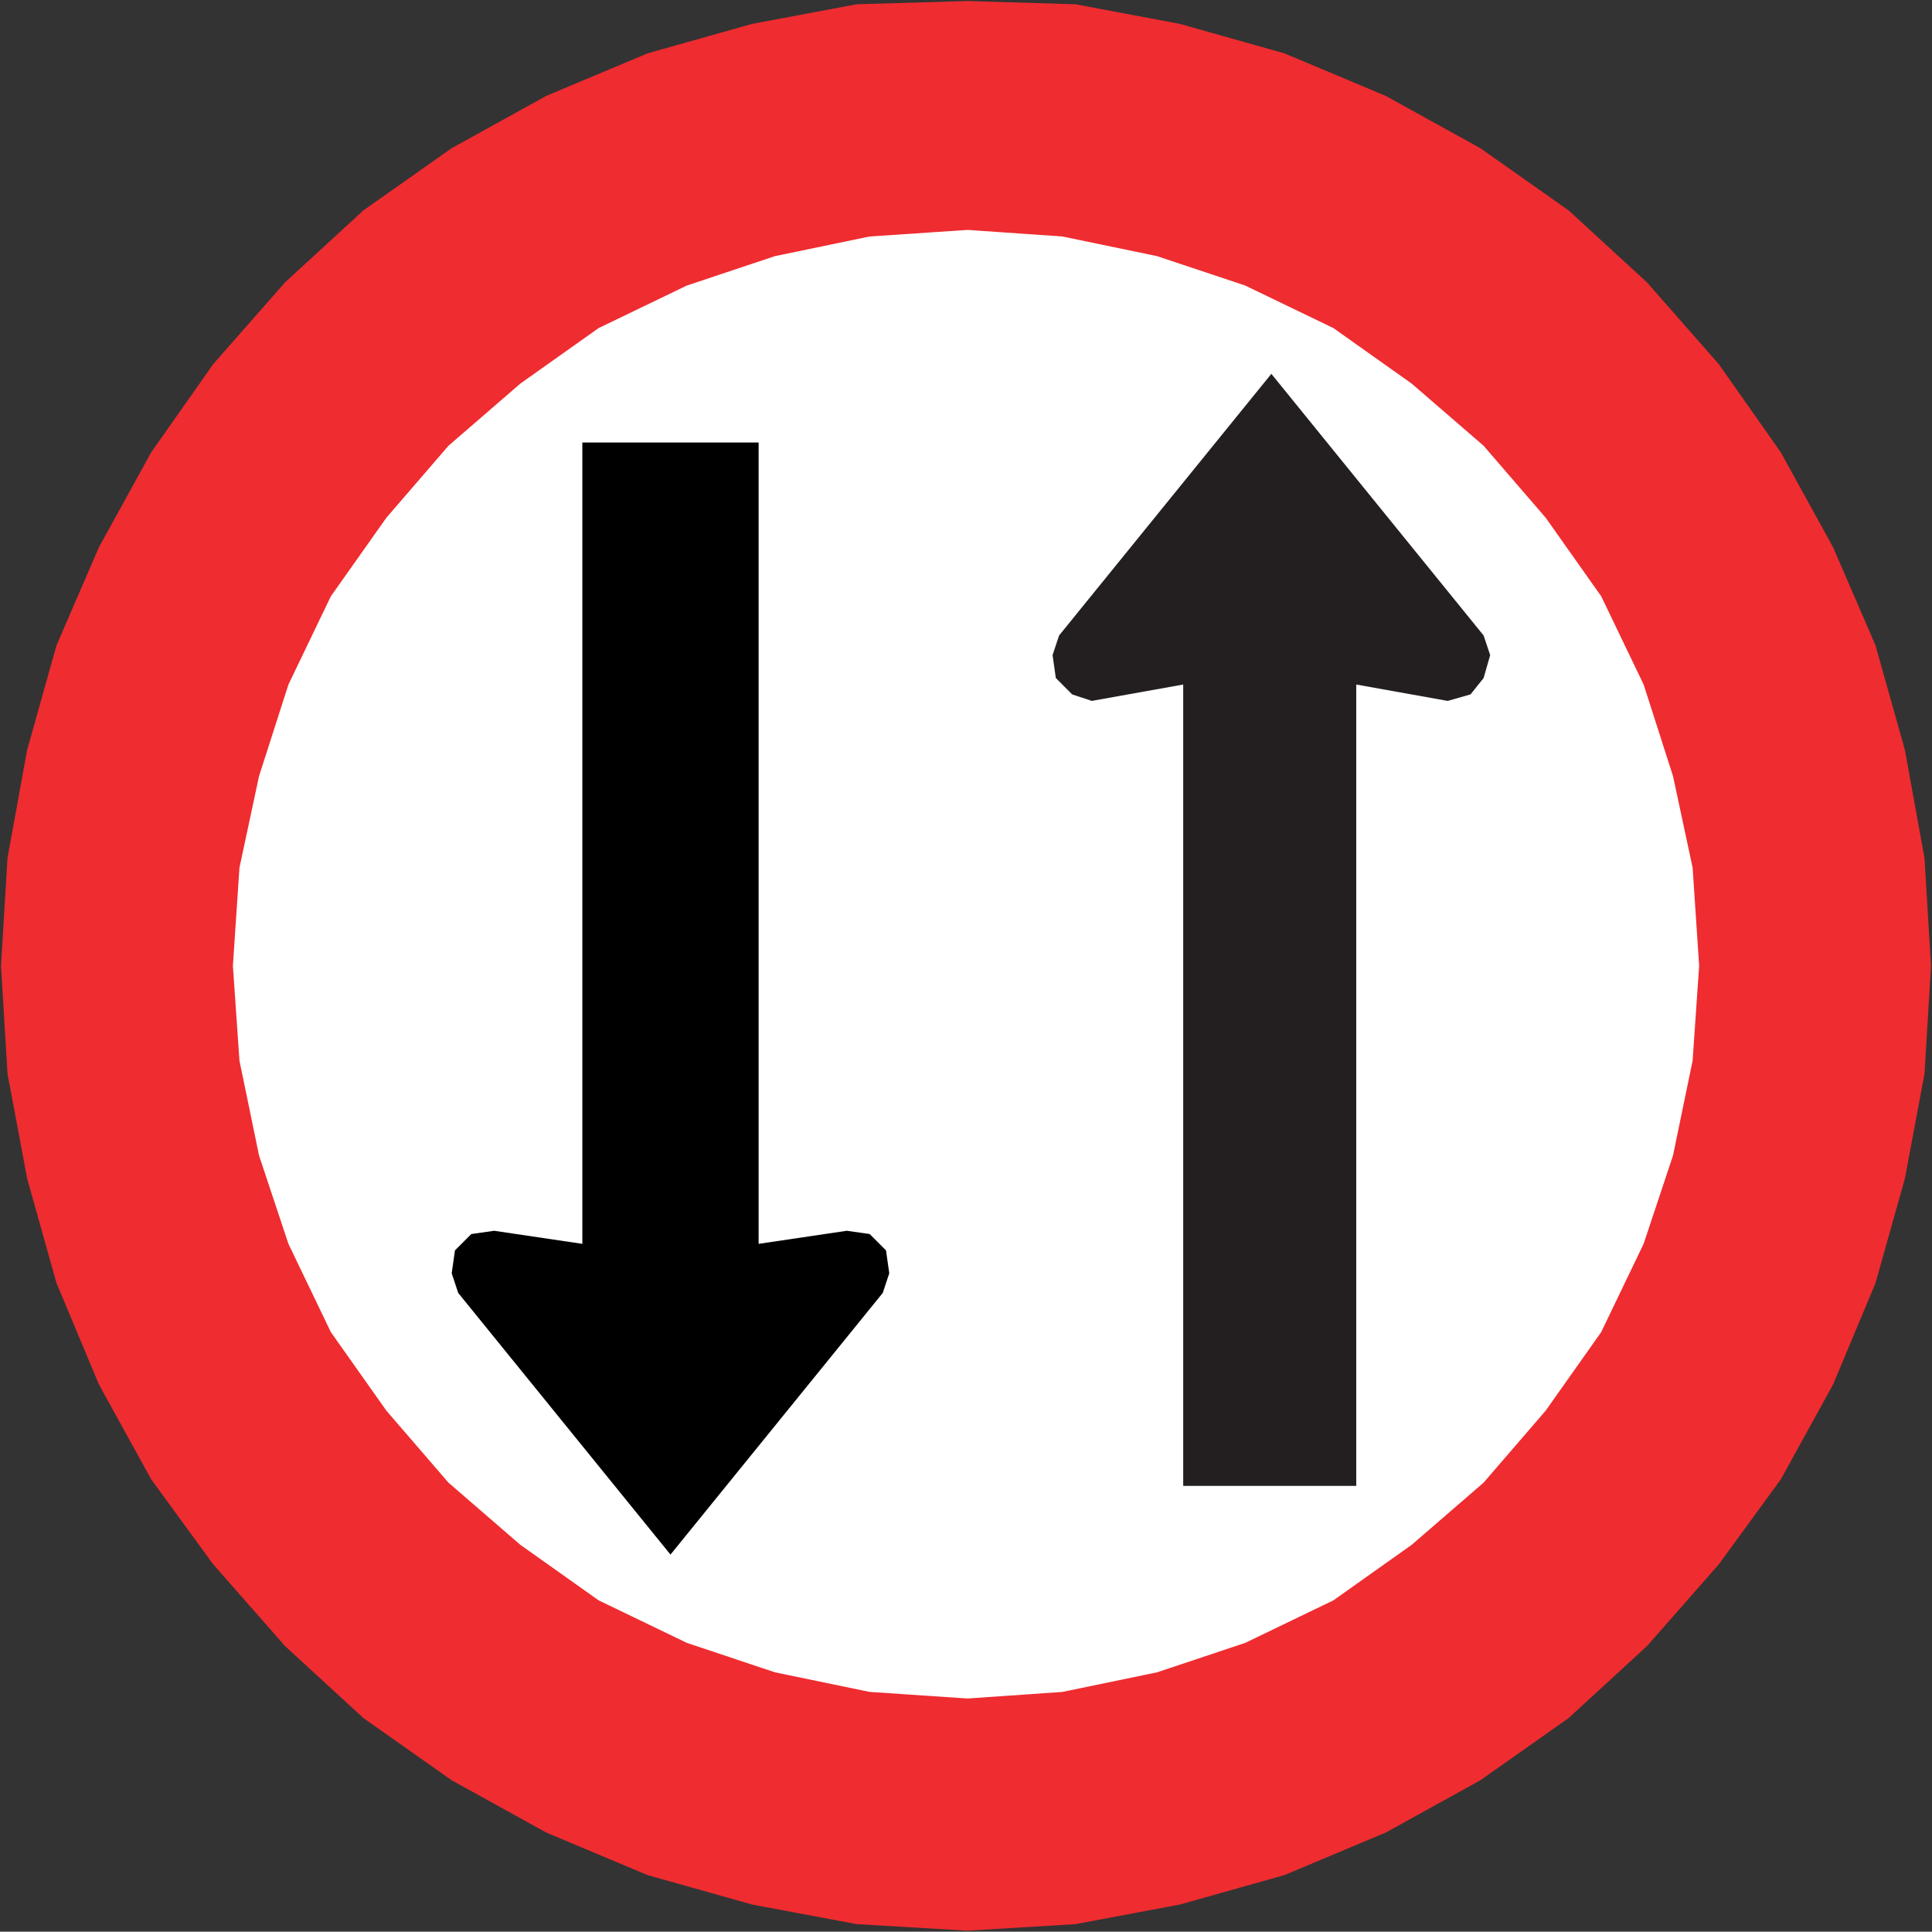 <?xml version="1.0" encoding="UTF-8" standalone="no"?>
<!-- Created with Inkscape (http://www.inkscape.org/) -->

<svg
   xmlns:dc="http://purl.org/dc/elements/1.1/"
   xmlns:cc="http://creativecommons.org/ns#"
   xmlns:rdf="http://www.w3.org/1999/02/22-rdf-syntax-ns#"
   xmlns:svg="http://www.w3.org/2000/svg"
   xmlns="http://www.w3.org/2000/svg"
   xmlns:sodipodi="http://sodipodi.sourceforge.net/DTD/sodipodi-0.dtd"
   xmlns:inkscape="http://www.inkscape.org/namespaces/inkscape"
   version="1.1"
   width="96.66"
   height="96.645"
   id="svg2"
   xml:space="preserve"
   inkscape:version="0.48.2 r9819"
   sodipodi:docname="AJAX1.svg"><rect width="100%" height="100%" fill="#333333" stroke="none"/><sodipodi:namedview
     pagecolor="#ffffff"
     bordercolor="#666666"
     borderopacity="1"
     objecttolerance="10"
     gridtolerance="10"
     guidetolerance="10"
     inkscape:pageopacity="0"
     inkscape:pageshadow="2"
     inkscape:window-width="1280"
     inkscape:window-height="1004"
     id="namedview19"
     showgrid="false"
     inkscape:zoom="4.0569855"
     inkscape:cx="35.017619"
     inkscape:cy="45.99018"
     inkscape:window-x="-8"
     inkscape:window-y="-8"
     inkscape:window-maximized="1"
     inkscape:current-layer="svg2"
     fit-margin-top="0.05"
     fit-margin-left="0.05"
     fit-margin-right="0.05"
     fit-margin-bottom="0.05" /><defs
     id="defs20" /><path
     d="m 48.351,4.787 c 24.005,0 43.473,19.476 43.473,43.49 0,24.035 -19.468,43.511 -43.473,43.532 C 24.325,91.788 4.857,72.312 4.836,48.277 4.857,24.263 24.325,4.787 48.351,4.787"
     inkscape:connector-curvature="0"
     id="path18"
     style="fill:#ffffff;fill-opacity:1" /><path
     d="m 59.195,74.341 8.66,0 0,-40.093 4.574,0.819 1.144,-0.326 0.654,-0.819 0.328,-1.145 -0.328,-0.983 -10.62,-13.091 -10.62,13.091 -0.326,0.983 0.163,1.145 0.818,0.819 0.98,0.326 4.575,-0.819 0,40.093"
     style="fill:#231f20;fill-opacity:1;fill-rule:nonzero;stroke:none"
     id="path3030"
     inkscape:connector-curvature="0" /><path
     d="m 29.133,22.14 8.822,0 0,40.091 4.411,-0.654 1.144,0.163 0.818,0.819 0.163,1.145 -0.326,0.983 -10.62,13.091 -10.62,-13.091 -0.326,-0.983 0.163,-1.145 0.818,-0.819 1.144,-0.163 4.411,0.654 0,-40.091"
     style="fill:#000000;fill-opacity:1;fill-rule:nonzero;stroke:none"
     id="path3032"
     inkscape:connector-curvature="0" /><path
     d="m 96.61,48.322 -0.326,-5.4 -0.98,-5.4 -1.471,-5.236 -2.124,-4.91 L 89.095,22.631 85.99,18.214 82.396,14.123 78.475,10.523 74.064,7.414 69.325,4.795 64.26,2.669 59.031,1.195 53.804,0.214 48.411,0.05 42.856,0.214 37.629,1.195 32.4,2.669 27.335,4.795 22.598,7.414 18.185,10.523 l -3.92,3.6 -3.595,4.091 -3.105,4.418 -2.614,4.745 -2.124,4.91 -1.47,5.236 -0.981,5.4 -0.326,5.4 0.326,5.4 0.981,5.236 1.47,5.236 2.124,5.074 2.614,4.745 3.105,4.255 3.595,4.09 3.92,3.6 4.412,3.11 4.737,2.618 5.065,2.127 5.229,1.472 5.228,0.981 5.555,0.328 5.393,-0.328 5.228,-0.981 5.229,-1.472 5.065,-2.127 4.739,-2.618 4.411,-3.11 3.921,-3.6 3.594,-4.09 3.105,-4.255 2.614,-4.745 2.124,-5.074 1.471,-5.236 0.98,-5.236 0.326,-5.4 z m -11.6,0 -0.326,-4.909 -0.981,-4.582 -1.47,-4.582 -2.124,-4.418 -2.777,-3.928 -3.105,-3.6 L 70.632,19.195 66.711,16.414 62.3,14.286 l -4.412,-1.472 -4.737,-0.983 -4.739,-0.328 -4.901,0.328 -4.737,0.983 -4.411,1.472 -4.412,2.127 -3.921,2.781 -3.594,3.109 -3.105,3.6 -2.777,3.928 -2.124,4.418 -1.47,4.582 -0.98,4.582 -0.328,4.909 0.328,4.746 0.98,4.745 1.47,4.418 2.124,4.418 2.777,3.929 3.105,3.6 3.594,3.109 3.921,2.781 4.412,2.127 4.411,1.474 4.737,0.98 4.901,0.329 4.739,-0.329 4.737,-0.98 4.412,-1.474 4.411,-2.127 3.921,-2.781 3.594,-3.109 3.105,-3.6 2.777,-3.929 2.124,-4.418 1.47,-4.418 0.981,-4.745 L 85.01,48.322"
     style="fill:#ef2c30;fill-opacity:1;fill-rule:evenodd;stroke:none"
     id="path3034"
     inkscape:connector-curvature="0" /></svg>